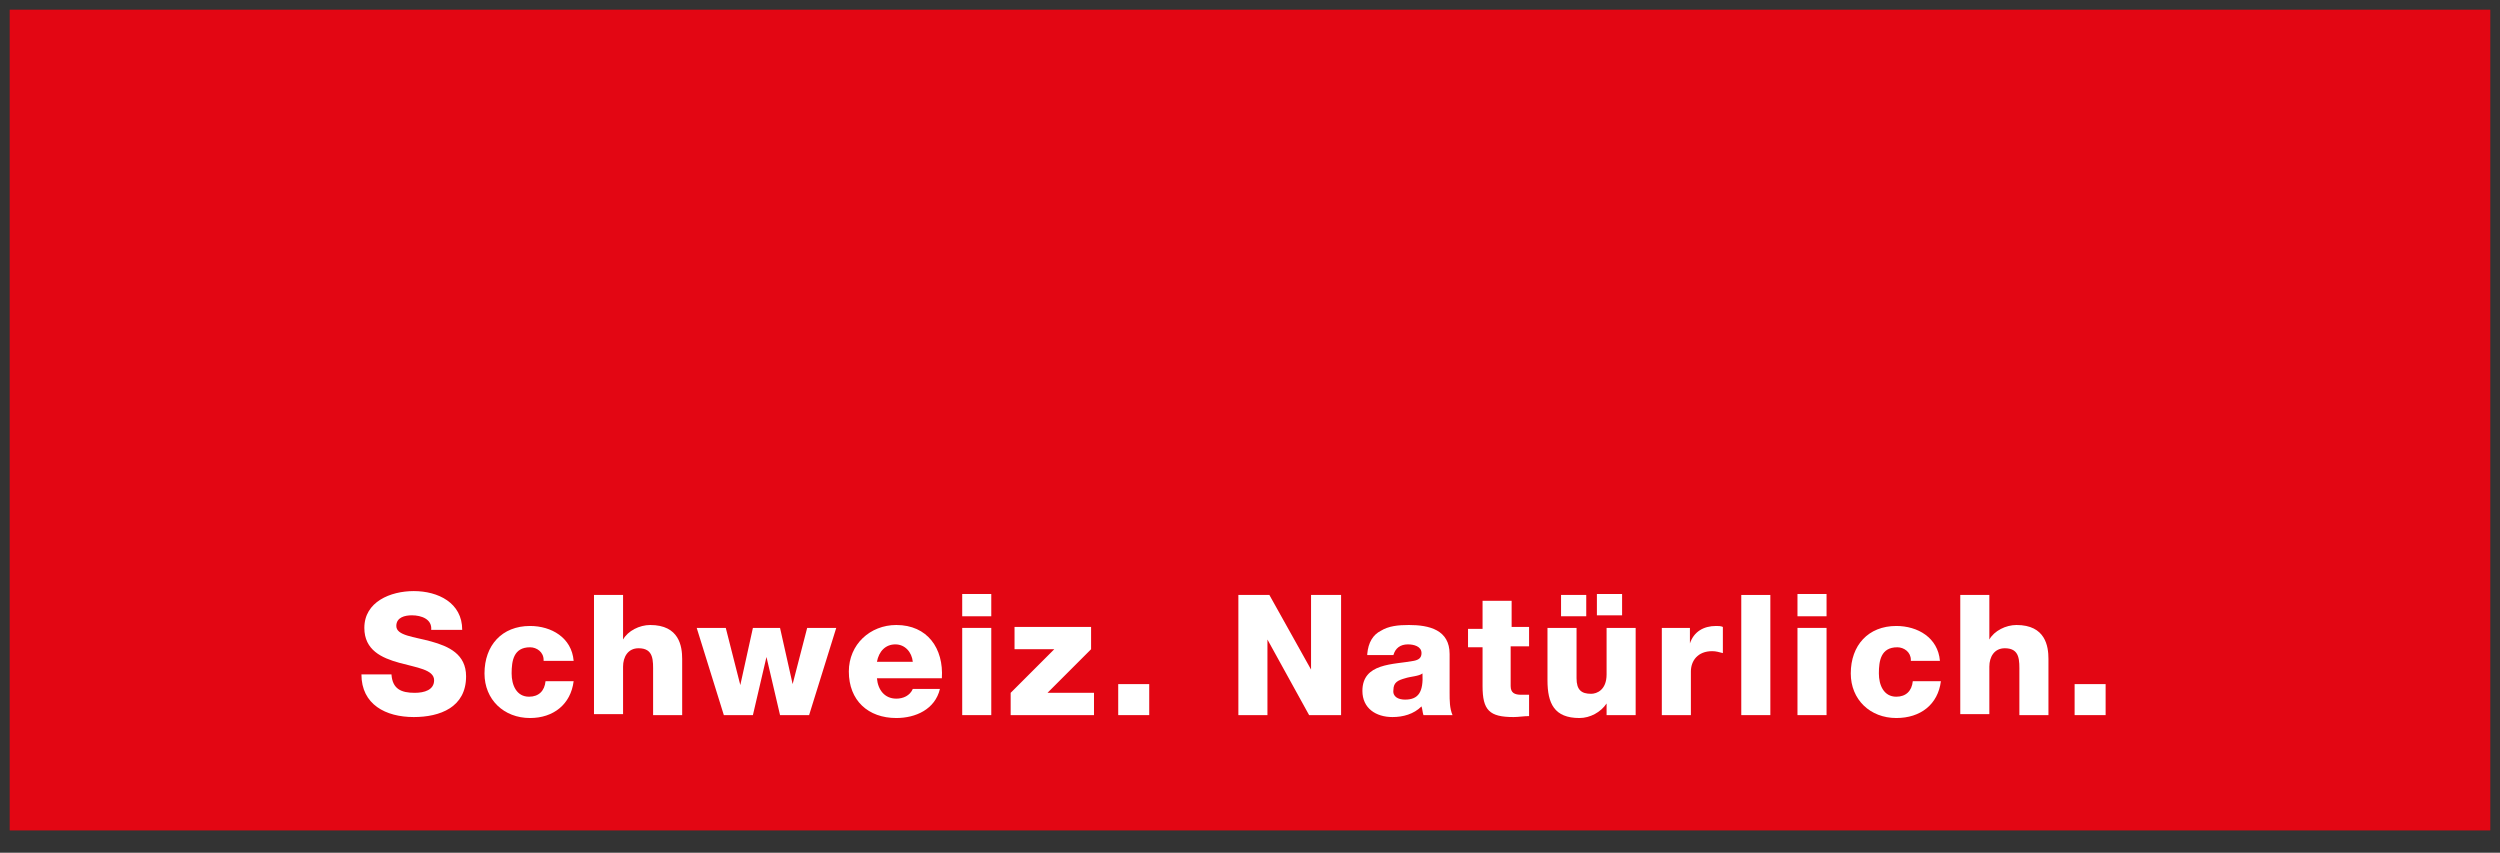 <svg width="129" height="44" viewBox="0 0 129 44" fill="none" xmlns="http://www.w3.org/2000/svg">
<rect x="0" y="0" width="129" height="44" fill="#333333" stroke="none"/>
<g clip-path="url(#clip0_110_3)">
<path d="M0.5 0.5V42.85H128.5V0.5H0.5Z" fill="#E30613"/>
<path d="M20.2 34.8C20.25 35.55 20.7 35.75 21.4 35.75C21.9 35.75 22.4 35.6 22.4 35.1C22.4 34.55 21.5 34.45 20.6 34.2C19.7 33.95 18.8 33.55 18.8 32.4C18.8 31.05 20.15 30.5 21.35 30.5C22.6 30.5 23.85 31.1 23.85 32.5H22.25C22.3 31.95 21.75 31.75 21.25 31.75C20.9 31.75 20.45 31.85 20.45 32.3C20.45 32.8 21.35 32.85 22.25 33.1C23.15 33.35 24.05 33.75 24.05 34.9C24.05 36.5 22.7 37 21.35 37C19.9 37 18.65 36.35 18.65 34.8H20.2Z" fill="white"/>
<path d="M28.05 34.05C28.05 33.65 27.7 33.4 27.35 33.4C26.5 33.4 26.4 34.1 26.4 34.75C26.4 35.35 26.65 35.95 27.3 35.95C27.8 35.95 28.1 35.65 28.15 35.15H29.6C29.45 36.35 28.55 37.05 27.35 37.05C26 37.05 25 36.1 25 34.75C25 33.3 25.9 32.3 27.35 32.3C28.45 32.3 29.5 32.9 29.6 34.1H28.05V34.05Z" fill="white"/>
<path d="M30.65 30.7H32.15V33C32.4 32.55 33 32.25 33.55 32.25C35.05 32.25 35.2 33.35 35.2 34V36.9H33.7V34.7C33.7 34.1 33.75 33.45 32.95 33.45C32.4 33.45 32.15 33.9 32.15 34.4V36.85H30.65V30.7Z" fill="white"/>
<path d="M41.75 36.9H40.25L39.55 33.9L38.85 36.9H37.35L35.95 32.4H37.45L38.2 35.35L38.85 32.4H40.25L40.9 35.3L41.65 32.4H43.15L41.75 36.9Z" fill="white"/>
<path d="M45.25 35C45.3 35.6 45.65 36.05 46.25 36.05C46.6 36.05 46.95 35.9 47.1 35.55H48.5C48.25 36.6 47.25 37.05 46.25 37.05C44.8 37.05 43.8 36.15 43.8 34.65C43.8 33.25 44.9 32.25 46.25 32.25C47.85 32.25 48.7 33.45 48.6 35H45.25ZM47.1 34.15C47.05 33.65 46.7 33.25 46.2 33.25C45.7 33.25 45.35 33.6 45.25 34.15H47.1Z" fill="white"/>
<path d="M51.15 31.8H49.65V30.65H51.15V31.8ZM49.65 32.4H51.15V36.9H49.65V32.4Z" fill="white"/>
<path d="M52.15 35.75L54.4 33.5H52.35V32.35H56.3V33.5L54.05 35.75H56.45V36.9H52.15V35.75Z" fill="white"/>
<path d="M57.7 35.3H59.3V36.9H57.7V35.3Z" fill="white"/>
<path d="M63.85 30.7H65.5L67.65 34.55V30.7H69.2V36.9H67.55L65.4 33V36.9H63.9V30.7H63.85Z" fill="white"/>
<path d="M70.55 33.75C70.6 33.15 70.85 32.75 71.25 32.55C71.65 32.3 72.15 32.25 72.7 32.25C73.75 32.25 74.8 32.5 74.8 33.75V35.75C74.8 36.15 74.8 36.55 74.95 36.9H73.45C73.4 36.75 73.4 36.6 73.35 36.45C72.95 36.85 72.4 37 71.85 37C71 37 70.3 36.55 70.3 35.65C70.3 34.2 71.9 34.3 72.95 34.1C73.2 34.05 73.35 33.95 73.35 33.7C73.35 33.35 72.95 33.25 72.65 33.25C72.25 33.25 72 33.45 71.9 33.8H70.55V33.75ZM72.5 36.1C73.2 36.1 73.45 35.7 73.4 34.75C73.2 34.9 72.8 34.9 72.5 35C72.15 35.1 71.9 35.2 71.9 35.6C71.85 35.95 72.15 36.1 72.5 36.1Z" fill="white"/>
<path d="M78.85 33.35H77.95V35.4C77.95 35.75 78.15 35.85 78.5 35.85C78.6 35.85 78.75 35.85 78.9 35.85V36.95C78.65 36.95 78.35 37 78.1 37C76.85 37 76.5 36.65 76.5 35.4V33.4H75.75V32.45H76.5V31H78V32.35H78.9V33.35H78.85Z" fill="white"/>
<path d="M84.35 36.9H82.9V36.3C82.6 36.75 82.05 37.05 81.5 37.05C80.2 37.05 79.85 36.3 79.85 35.1V32.4H81.35V35C81.35 35.6 81.6 35.8 82.1 35.8C82.4 35.8 82.9 35.6 82.9 34.8V32.4H84.4V36.9H84.35ZM80.55 30.7H81.85V31.8H80.55V30.7ZM82.4 31.75V30.65H83.7V31.75H82.4Z" fill="white"/>
<path d="M85.75 32.4H87.2V33.2C87.4 32.6 87.9 32.3 88.55 32.3C88.65 32.3 88.8 32.3 88.9 32.35V33.7C88.7 33.65 88.55 33.6 88.35 33.6C87.6 33.6 87.25 34.1 87.25 34.65V36.9H85.75V32.4Z" fill="white"/>
<path d="M89.85 30.7H91.35V36.9H89.85V30.7Z" fill="white"/>
<path d="M94.25 31.8H92.75V30.65H94.25V31.8ZM92.75 32.4H94.25V36.9H92.75V32.4Z" fill="white"/>
<path d="M98.6 34.05C98.6 33.65 98.25 33.4 97.9 33.4C97.05 33.4 96.95 34.1 96.95 34.75C96.95 35.35 97.2 35.95 97.85 35.95C98.35 35.95 98.65 35.65 98.7 35.15H100.15C100 36.35 99.1 37.05 97.85 37.05C96.5 37.05 95.5 36.1 95.5 34.75C95.5 33.3 96.4 32.3 97.85 32.3C98.95 32.3 100 32.9 100.1 34.1H98.6V34.05Z" fill="white"/>
<path d="M101.15 30.7H102.65V33C102.9 32.55 103.5 32.25 104.05 32.25C105.55 32.25 105.7 33.35 105.7 34V36.9H104.2V34.7C104.2 34.1 104.25 33.45 103.45 33.45C102.9 33.45 102.65 33.9 102.65 34.4V36.85H101.15V30.7Z" fill="white"/>
<path d="M107.05 35.3H108.65V36.9H107.05V35.3Z" fill="white"/>
</g>
<defs>
<clipPath id="clip0_110_3">
<rect width="129" height="43.35" fill="white"/>
</clipPath>
</defs>
</svg>
